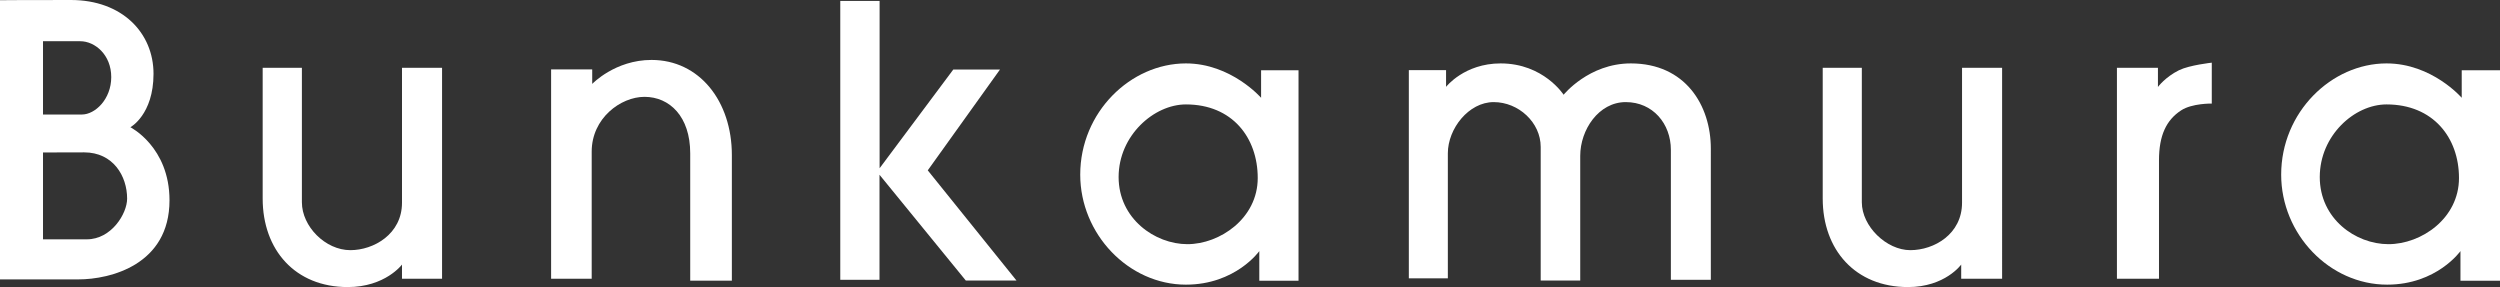 <?xml version="1.0" encoding="UTF-8"?><svg id="a" xmlns="http://www.w3.org/2000/svg" width="237.75" height="27.3" viewBox="0 0 237.75 27.3"><rect x="0" y="0" width="237.75" height="27.3" fill="#333333" stroke="none"/><path d="M6.74,0c4.88,0,7.86,3.13,7.86,7.02s-2.2,5.08-2.2,5.08c0,0,3.72,1.87,3.72,6.95,0,6.12-5.62,7.52-8.66,7.52H0V.02s1.81-.02,6.74-.02m-2.65,3.92v6.97h3.7c1.25,0,2.79-1.45,2.79-3.56s-1.54-3.41-2.95-3.41h-3.54Zm0,10.58v8.26h4.17c2.33,0,3.83-2.44,3.83-3.87,0-2.15-1.33-4.4-4.09-4.4-3.09,0-3.91,.01-3.91,.01" fill="#fff"/><path d="M24.98,6.45v12.43c0,4.89,3.09,8.42,8.09,8.42,3.57,0,5.16-2.14,5.16-2.14v1.35h3.81V6.45h-3.81v12.83c0,2.98-2.69,4.51-4.91,4.51-2.39,0-4.61-2.27-4.61-4.55V6.45h-3.73Z" fill="#fff"/><path d="M173.34,6.45v12.43c0,4.89,3.11,8.42,8.11,8.42,3.53,0,5.06-2.14,5.06-2.14v1.35h3.89V6.45h-3.81v12.83c0,2.98-2.65,4.51-4.92,4.51s-4.61-2.27-4.61-4.55V6.45h-3.72Z" fill="#fff"/><path d="M52.41,6.6V26.51h3.86V14.42c0-3.18,2.76-5.21,5.02-5.21,2.39,0,4.35,1.87,4.35,5.37v12.11h3.96V14.75c0-5.13-3.09-9.05-7.64-9.05-3.47,0-5.64,2.28-5.64,2.28v-1.38h-3.92Z" fill="#fff"/><polygon points="79.91 .09 79.91 26.61 83.64 26.61 83.64 16.62 91.85 26.68 96.67 26.68 88.23 16.2 95.1 6.61 90.66 6.61 83.65 16 83.65 .09 79.91 .09" fill="#fff"/><path d="M119.93,9.31v-2.63h3.56V26.7h-3.73v-2.82s-2.26,3.19-6.98,3.19c-5.45,0-10.05-4.81-10.05-10.46,0-5.95,4.8-10.58,10.05-10.58,4.3,0,7.15,3.27,7.15,3.27m-7.15,.63c-3.03,0-6.4,2.95-6.4,6.91s3.46,6.38,6.54,6.38,6.69-2.45,6.69-6.29-2.42-7-6.83-7" fill="#fff"/><path d="M234.11,9.31v-2.63h3.64V26.7h-3.76v-2.82s-2.26,3.19-6.97,3.19c-5.5,0-10.08-4.81-10.08-10.46,0-5.95,4.79-10.58,10.02-10.58,4.33,0,7.15,3.27,7.15,3.27m-7.15,.63c-3.05,0-6.35,2.95-6.35,6.91s3.4,6.38,6.53,6.38,6.71-2.45,6.71-6.29-2.46-7-6.89-7" fill="#fff"/><path d="M133.98,6.68V26.47h3.71V14.58c0-2.35,1.99-4.87,4.36-4.87s4.47,1.94,4.47,4.26v12.71h3.76V14.82c0-2.47,1.75-5.11,4.33-5.11s4.29,2.06,4.29,4.54v12.36h3.8V14.14c0-4.13-2.43-8.11-7.61-8.11-4,0-6.39,2.98-6.39,2.98,0,0-1.91-2.98-5.99-2.98-3.46,0-5.19,2.23-5.19,2.23v-1.59h-3.54Z" fill="#fff"/><path d="M201.32,6.45V26.51h4V15.23c0-2.34,.69-3.81,2.1-4.73,1.05-.69,2.92-.65,2.92-.65v-3.89s-2.12,.23-3.12,.72c-1.31,.65-2,1.59-2,1.59v-1.82h-3.91Z" fill="#fff"/></svg>